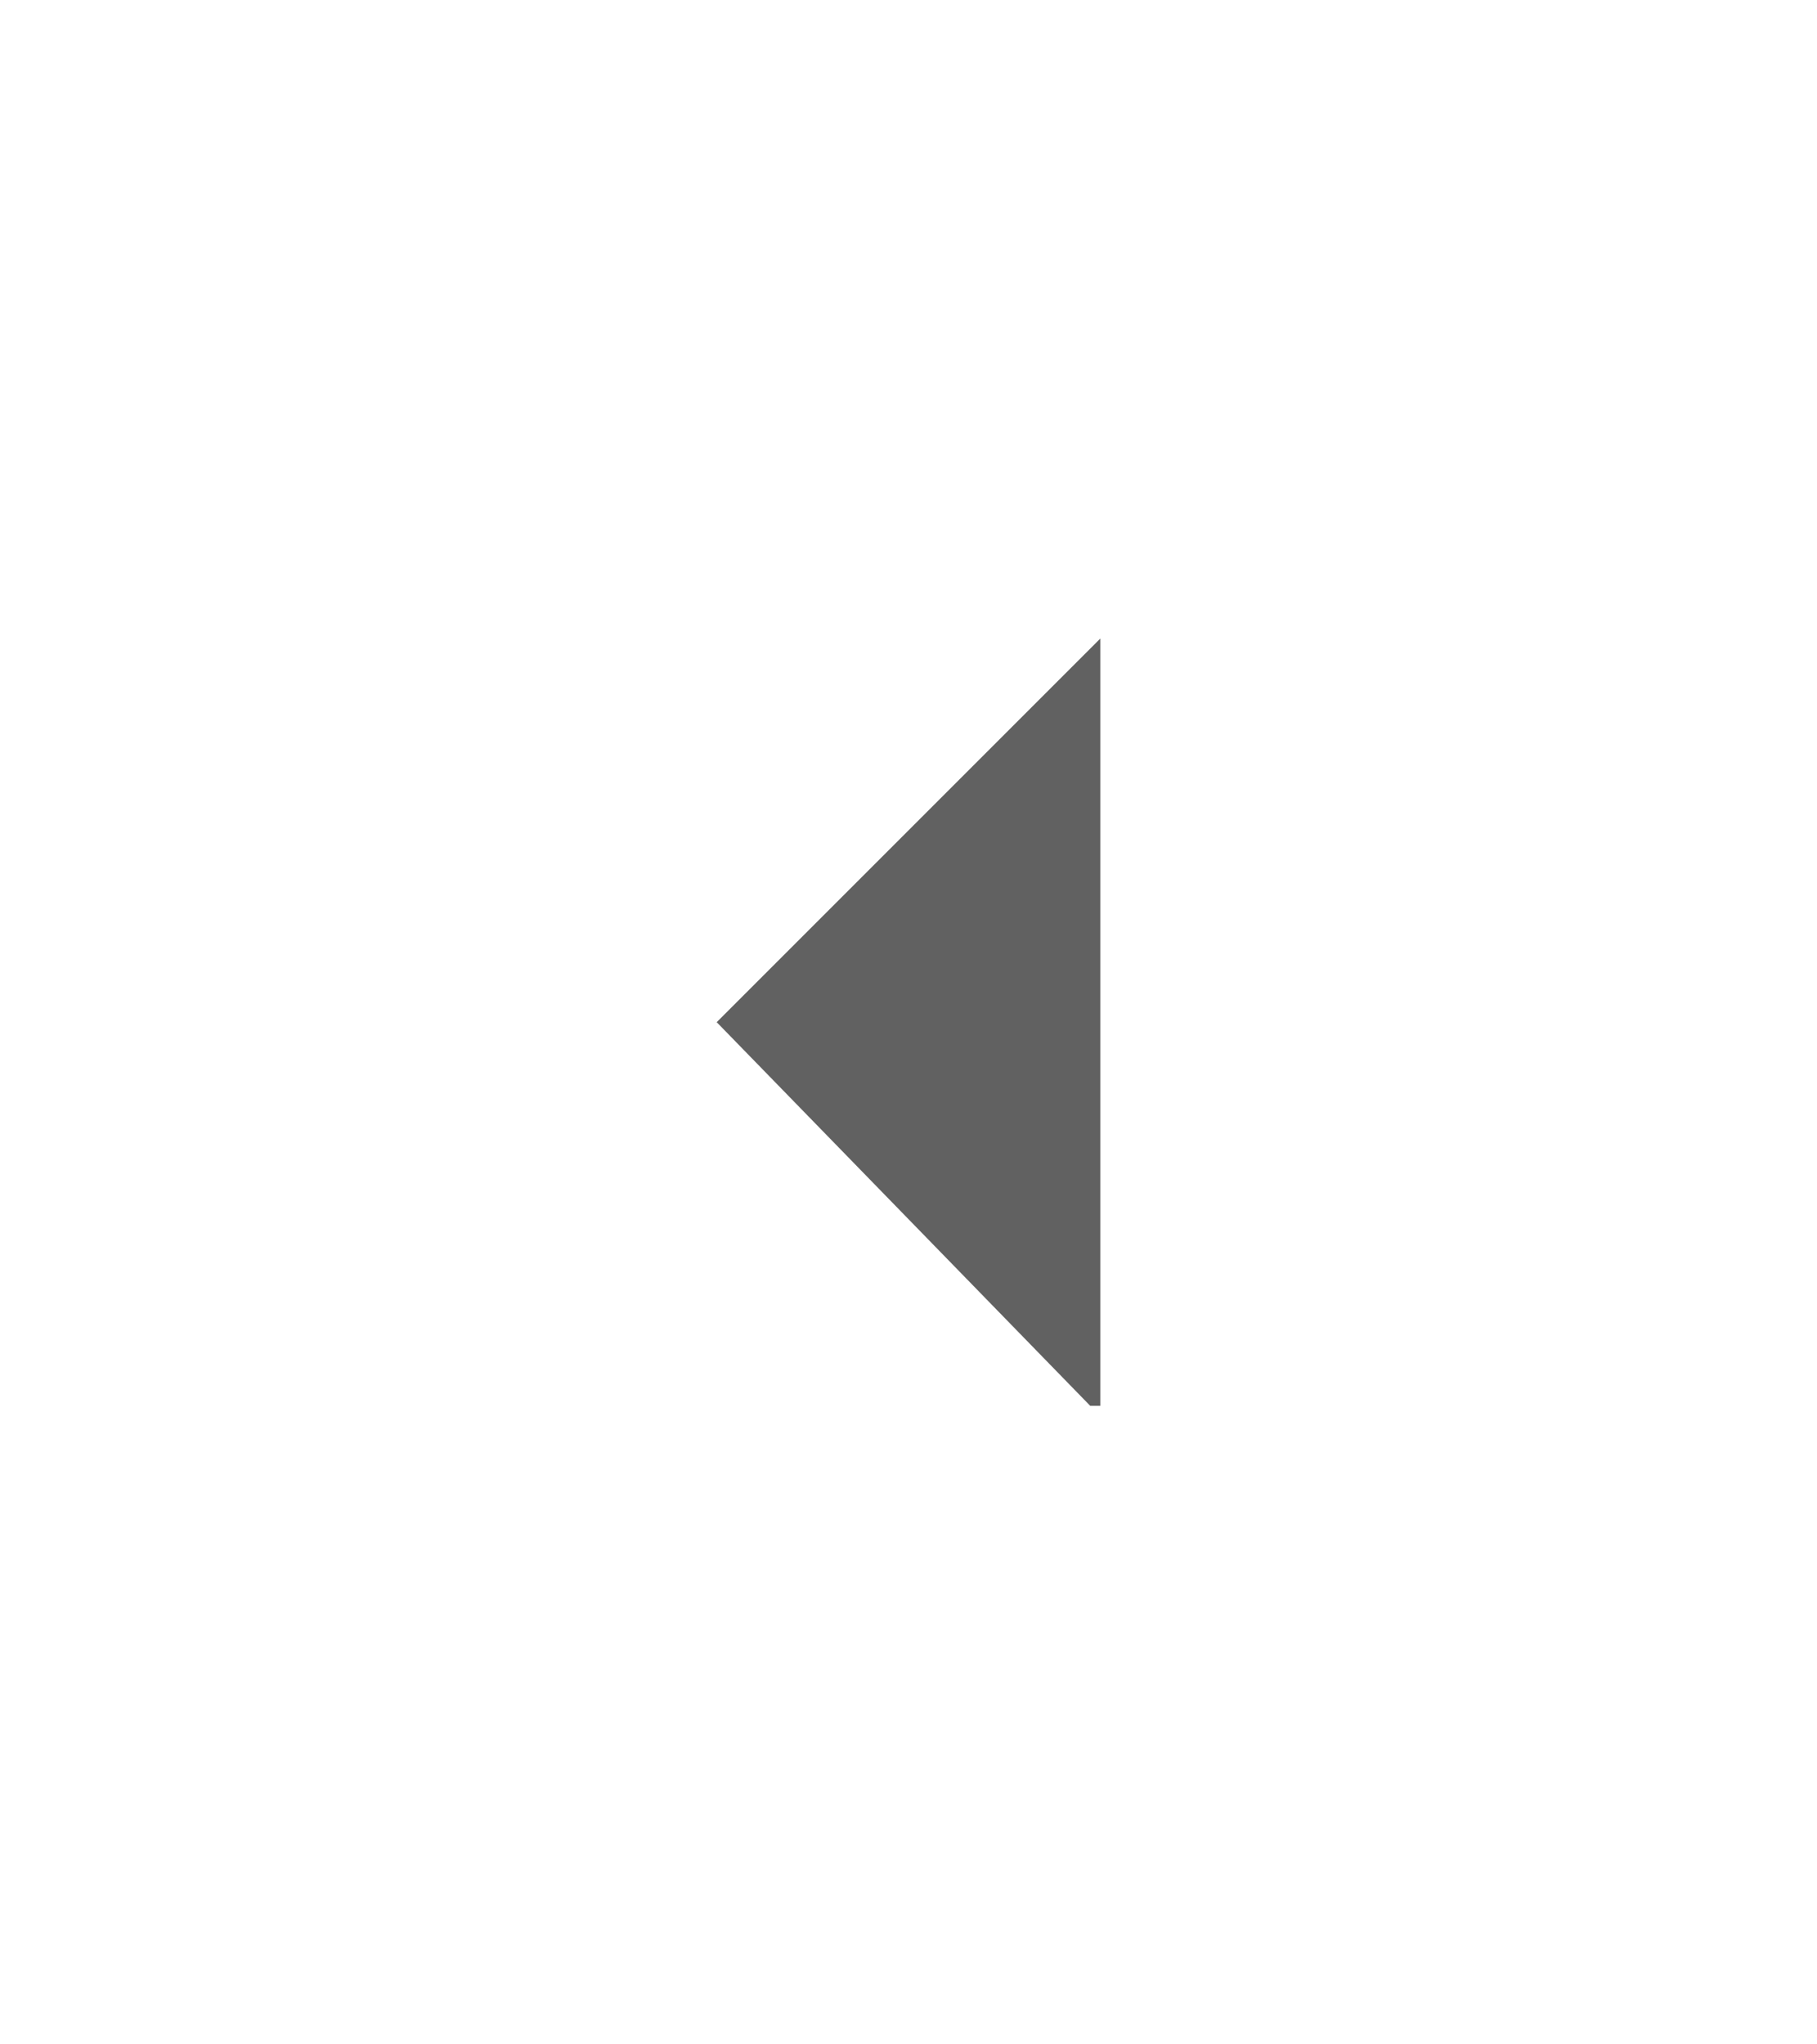 <svg xmlns="http://www.w3.org/2000/svg" width="16" viewBox="0 0 18 18">
	<g class="jp-icon3" fill="#616161" shape-rendering="geometricPrecision">
		<path d="M10.8,12.8L7.1,9l3.8-3.8l0,7.6H10.8z"/>
  </g>
</svg>
